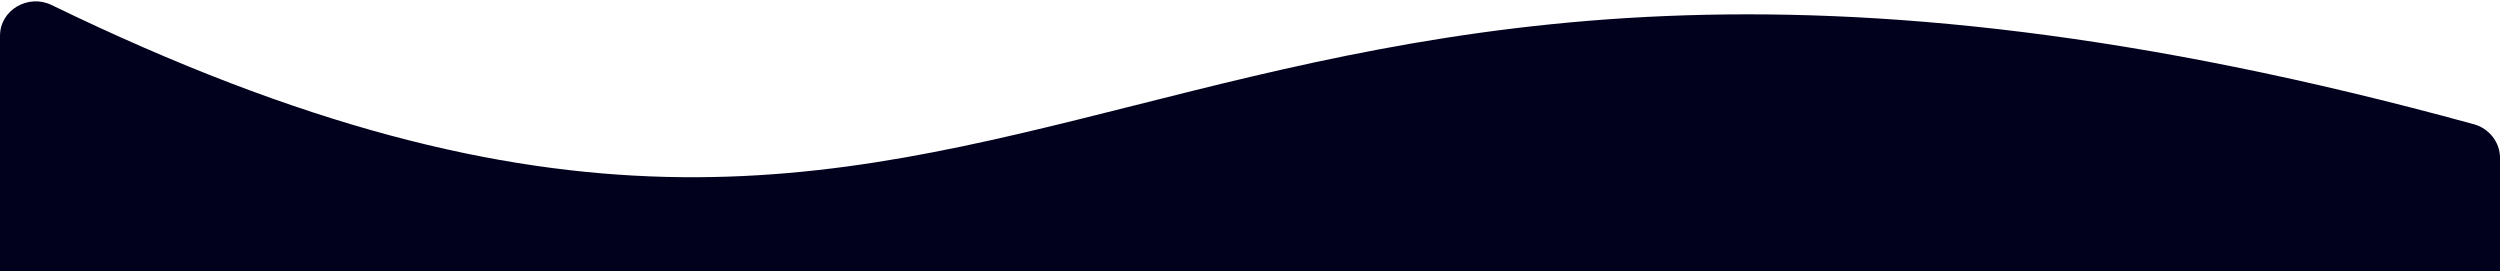<svg viewBox="0 0 1447 157" fill="none" xmlns="http://www.w3.org/2000/svg">
	<path fill-rule="evenodd" clip-rule="evenodd" d="M0 20.707L-0 95.614L0 149.79L-0 156.889H1447V97.406V91.268C1447 82.309 1440.63 74.319 1431.99 71.947C1040.08 -35.631 835.016 16.058 656.857 60.965C475.929 106.571 322.75 145.182 29.802 2.883C16.359 -3.646 0 5.763 0 20.707Z" fill="#01011E" />
</svg>
